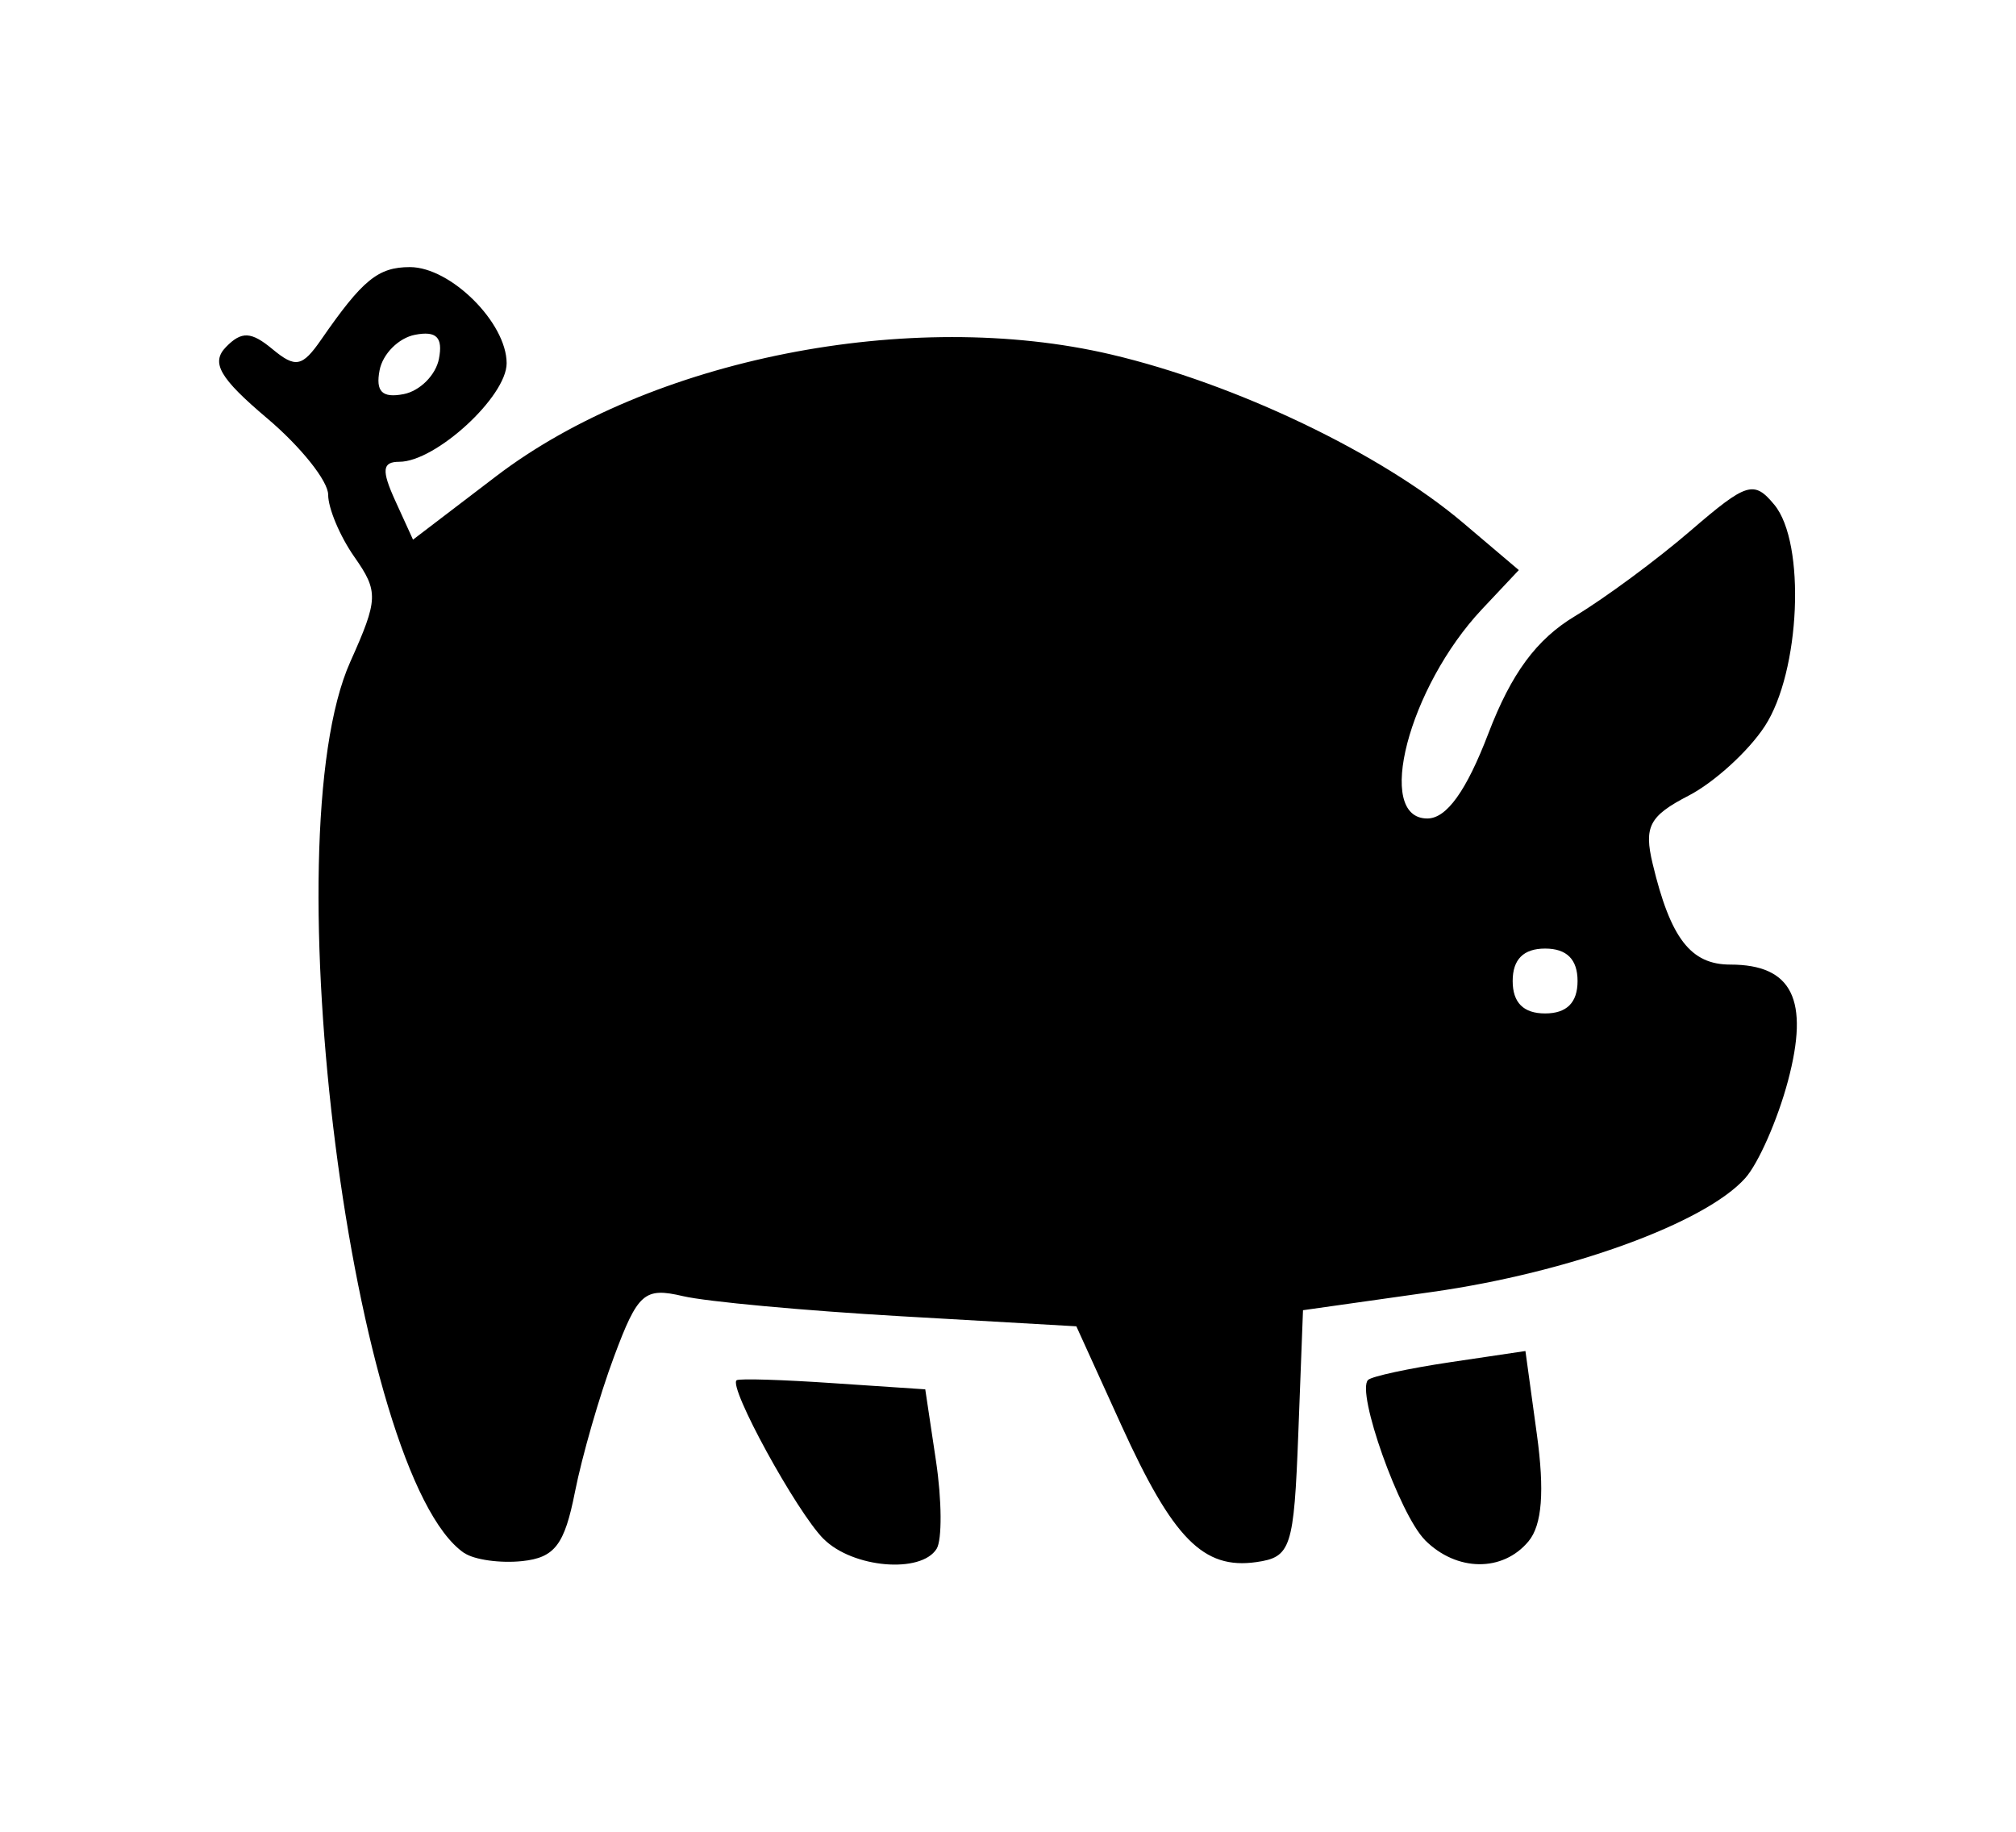 <svg xmlns="http://www.w3.org/2000/svg" viewBox="0 0 230 209"><path d="M52.97 177.204C40.193 168.47 30.896 95.758 39.963 75.512c3.2-7.142 3.236-8.018.464-11.974-1.642-2.344-2.988-5.54-2.988-7.092 0-1.558-3.123-5.472-6.944-8.704-5.454-4.612-6.462-6.362-4.706-8.158 1.772-1.814 2.866-1.764 5.292.248 2.636 2.186 3.402 2.038 5.57-1.094 4.712-6.812 6.485-8.262 10.116-8.262 4.65 0 11.034 6.35 11.034 10.972 0 3.806-8.1 11.24-12.244 11.24-1.953 0-2.052.954-.464 4.442l2.026 4.442 9.504-7.25c17.558-13.388 47.236-19.26 70.136-13.878 14.212 3.338 30.794 11.272 40.15 19.2l6.368 5.4-4.2 4.464c-8.37 8.906-12.285 23.918-6.22 23.878 2.192-.014 4.437-3.15 6.944-9.694 2.628-6.876 5.494-10.754 9.895-13.4 3.41-2.052 9.347-6.436 13.19-9.752 6.395-5.504 7.214-5.76 9.54-2.952 3.614 4.356 2.975 19.07-1.093 25.28-1.863 2.85-5.773 6.408-8.69 7.916-4.474 2.314-5.112 3.524-4.096 7.772 2.034 8.514 4.343 11.5 8.856 11.5 7.07 0 9.05 4.006 6.58 13.28-1.175 4.406-3.366 9.392-4.87 11.08-4.572 5.13-20.12 10.782-35.698 12.986l-14.76 2.088-.536 14.068c-.5 13.094-.832 14.112-4.802 14.674-6.03.855-9.494-2.66-15.38-15.6l-5.14-11.304-20.002-1.148c-11.002-.634-22.198-1.665-24.876-2.295-4.4-1.03-5.152-.378-7.866 6.903-1.652 4.42-3.654 11.372-4.46 15.444-1.188 6.03-2.308 7.492-6.016 7.884-2.506.266-5.48-.153-6.6-.922zM179.98 111.93c0-2.47-1.232-3.702-3.703-3.702-2.466 0-3.7 1.232-3.7 3.702s1.233 3.7 3.7 3.7c2.47 0 3.703-1.234 3.703-3.7zm-129.902-71c.473-2.444-.288-3.204-2.73-2.732-1.863.356-3.68 2.174-4.04 4.036-.472 2.448.288 3.204 2.736 2.736 1.863-.36 3.68-2.178 4.036-4.04zm43.894 134.672c-3.088-3.088-10.958-17.47-9.922-18.126.328-.208 5.3-.054 11.052.342l10.458.7 1.224 8.168c.674 4.49.7 9 .076 10.022-1.774 2.866-9.58 2.196-12.888-1.116zm68.602.112c-2.902-2.902-7.884-16.916-6.494-18.27.42-.405 4.627-1.314 9.356-2.02l8.596-1.278 1.304 9.5c.892 6.484.6 10.354-.954 12.213-2.934 3.533-8.198 3.474-11.808-.135z"/></svg>